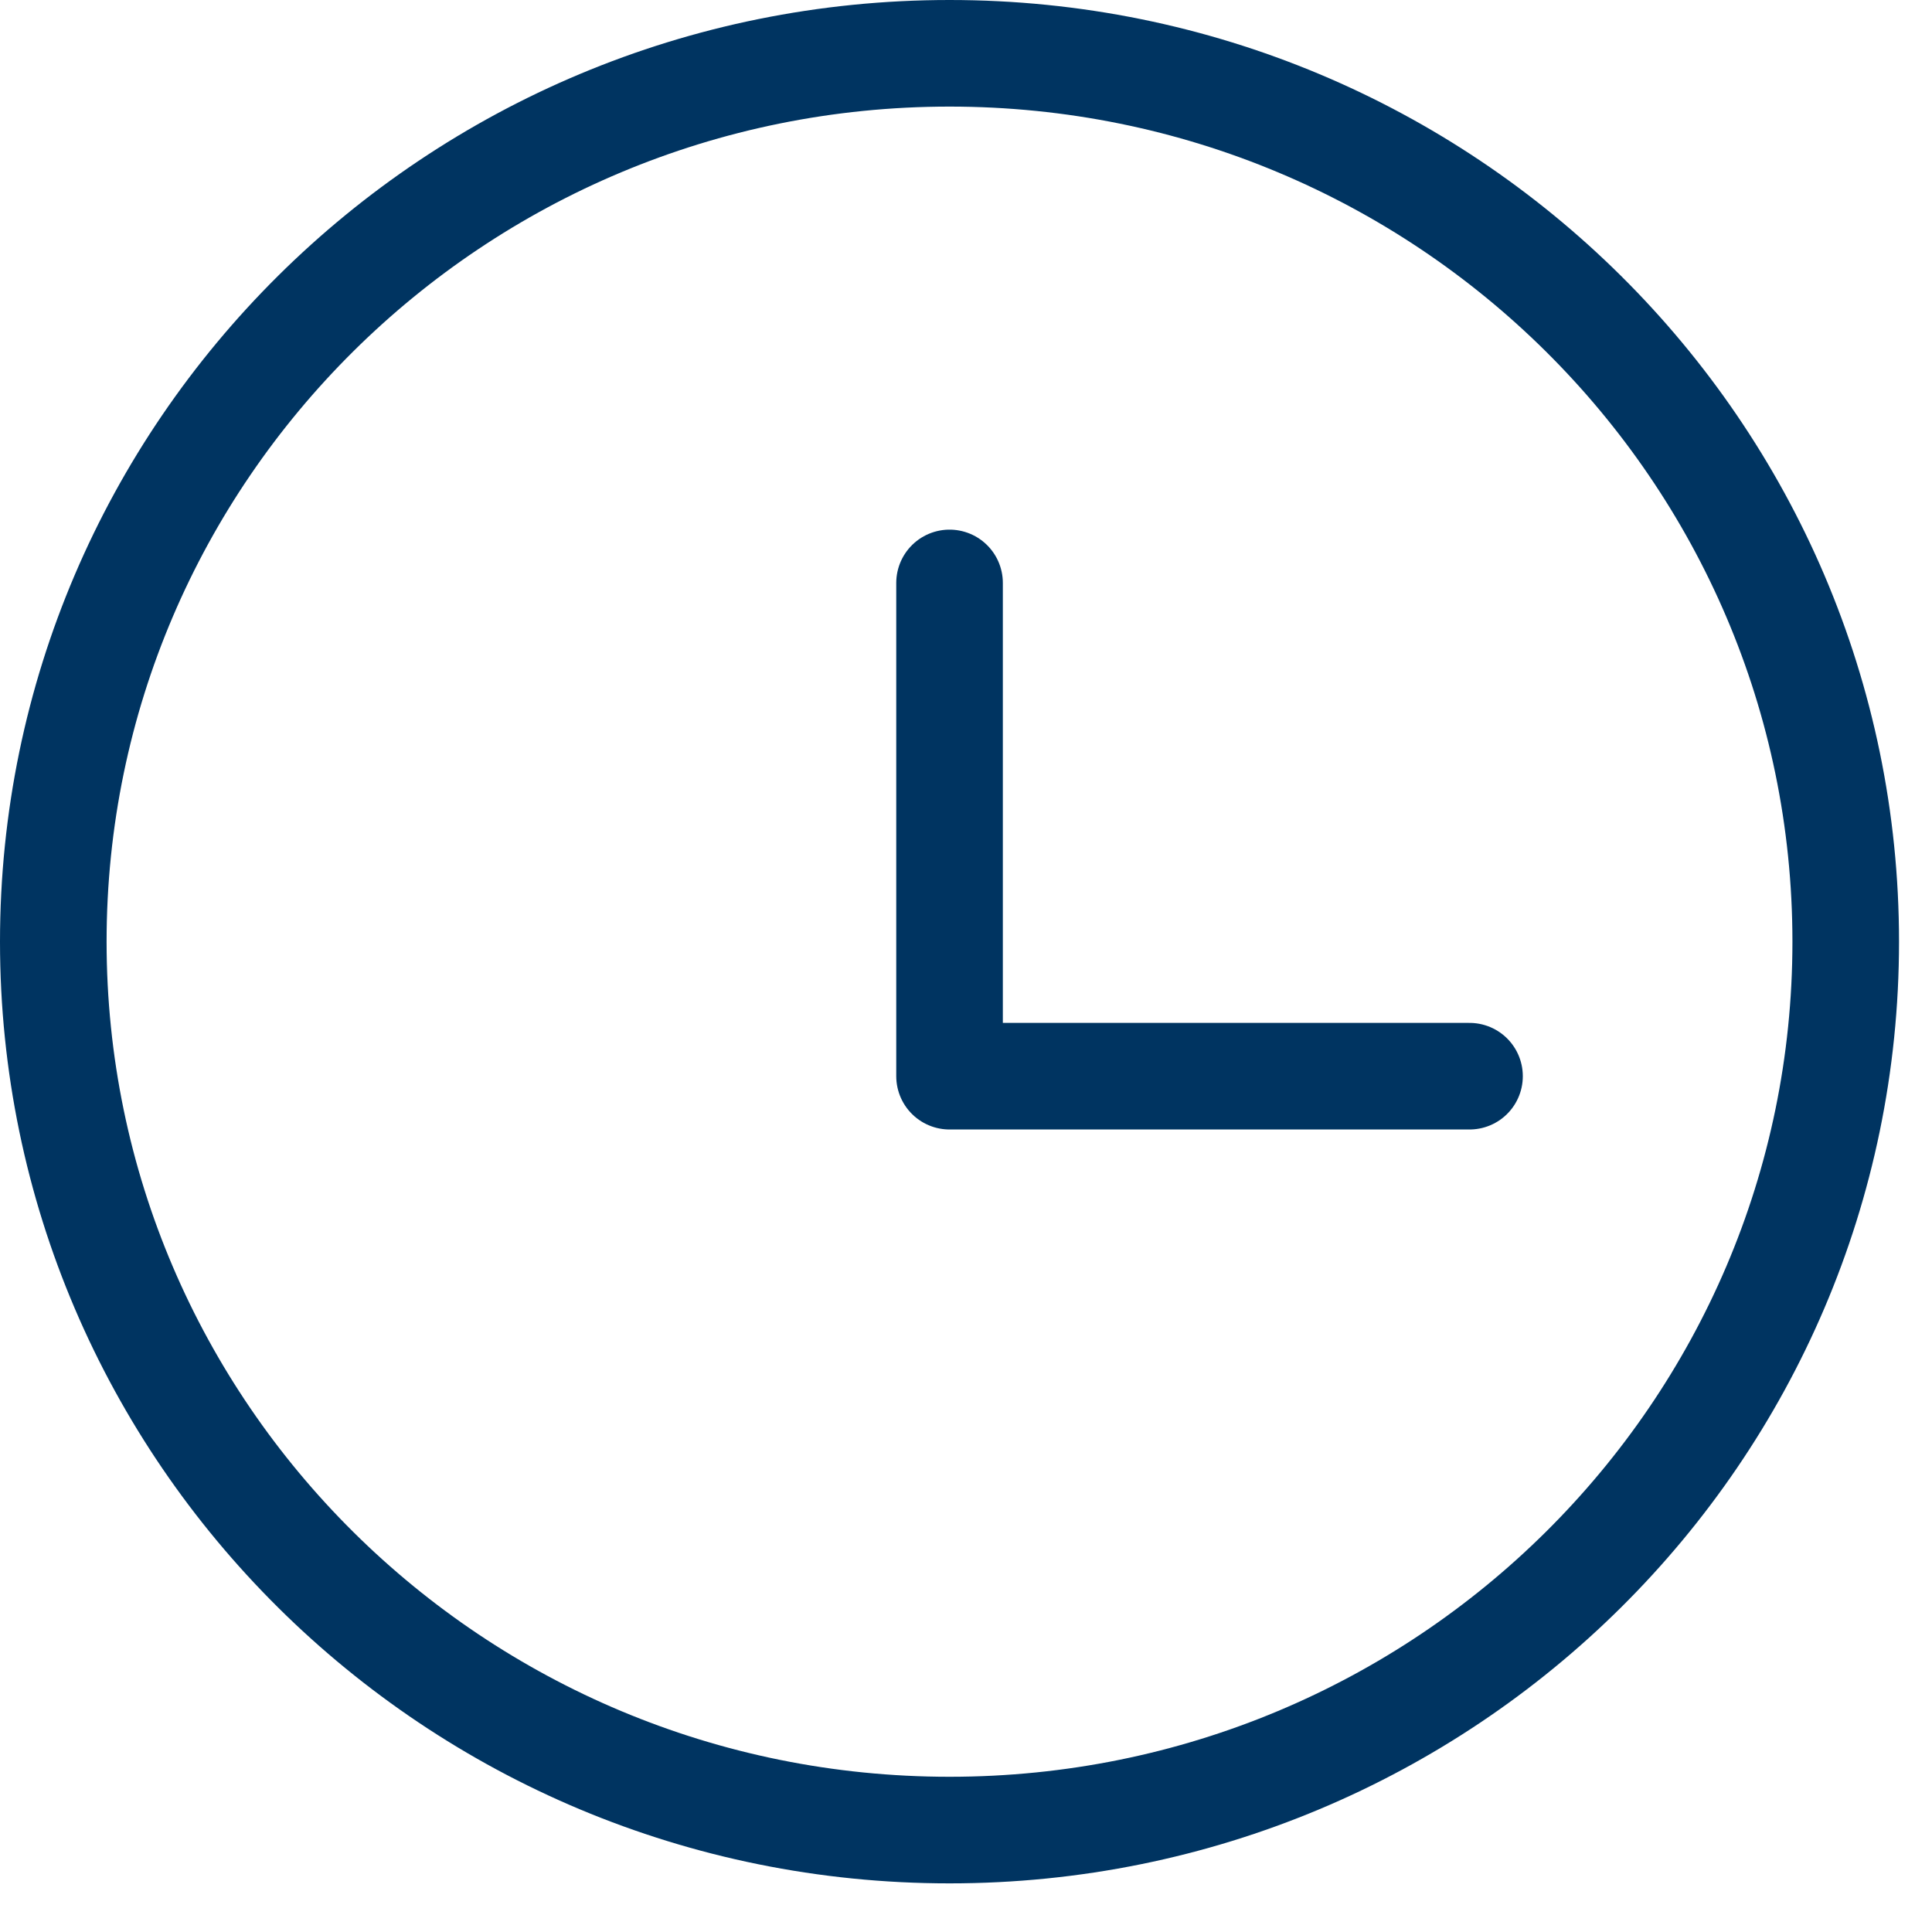 <svg width="29" height="29" viewBox="0 0 29 29" fill="none" xmlns="http://www.w3.org/2000/svg">
<path d="M14.253 8.75V16.154H22.058" stroke="#003461" stroke-width="1.6" stroke-linecap="round" stroke-linejoin="round"/>
<path d="M14.253 0.8C21.689 0.8 27.705 6.776 27.705 14.135C27.705 21.493 21.689 27.47 14.253 27.47C6.817 27.47 0.8 21.493 0.8 14.135C0.8 6.776 6.817 0.8 14.253 0.8Z" stroke="#003461" stroke-width="1.6"/>
</svg>
